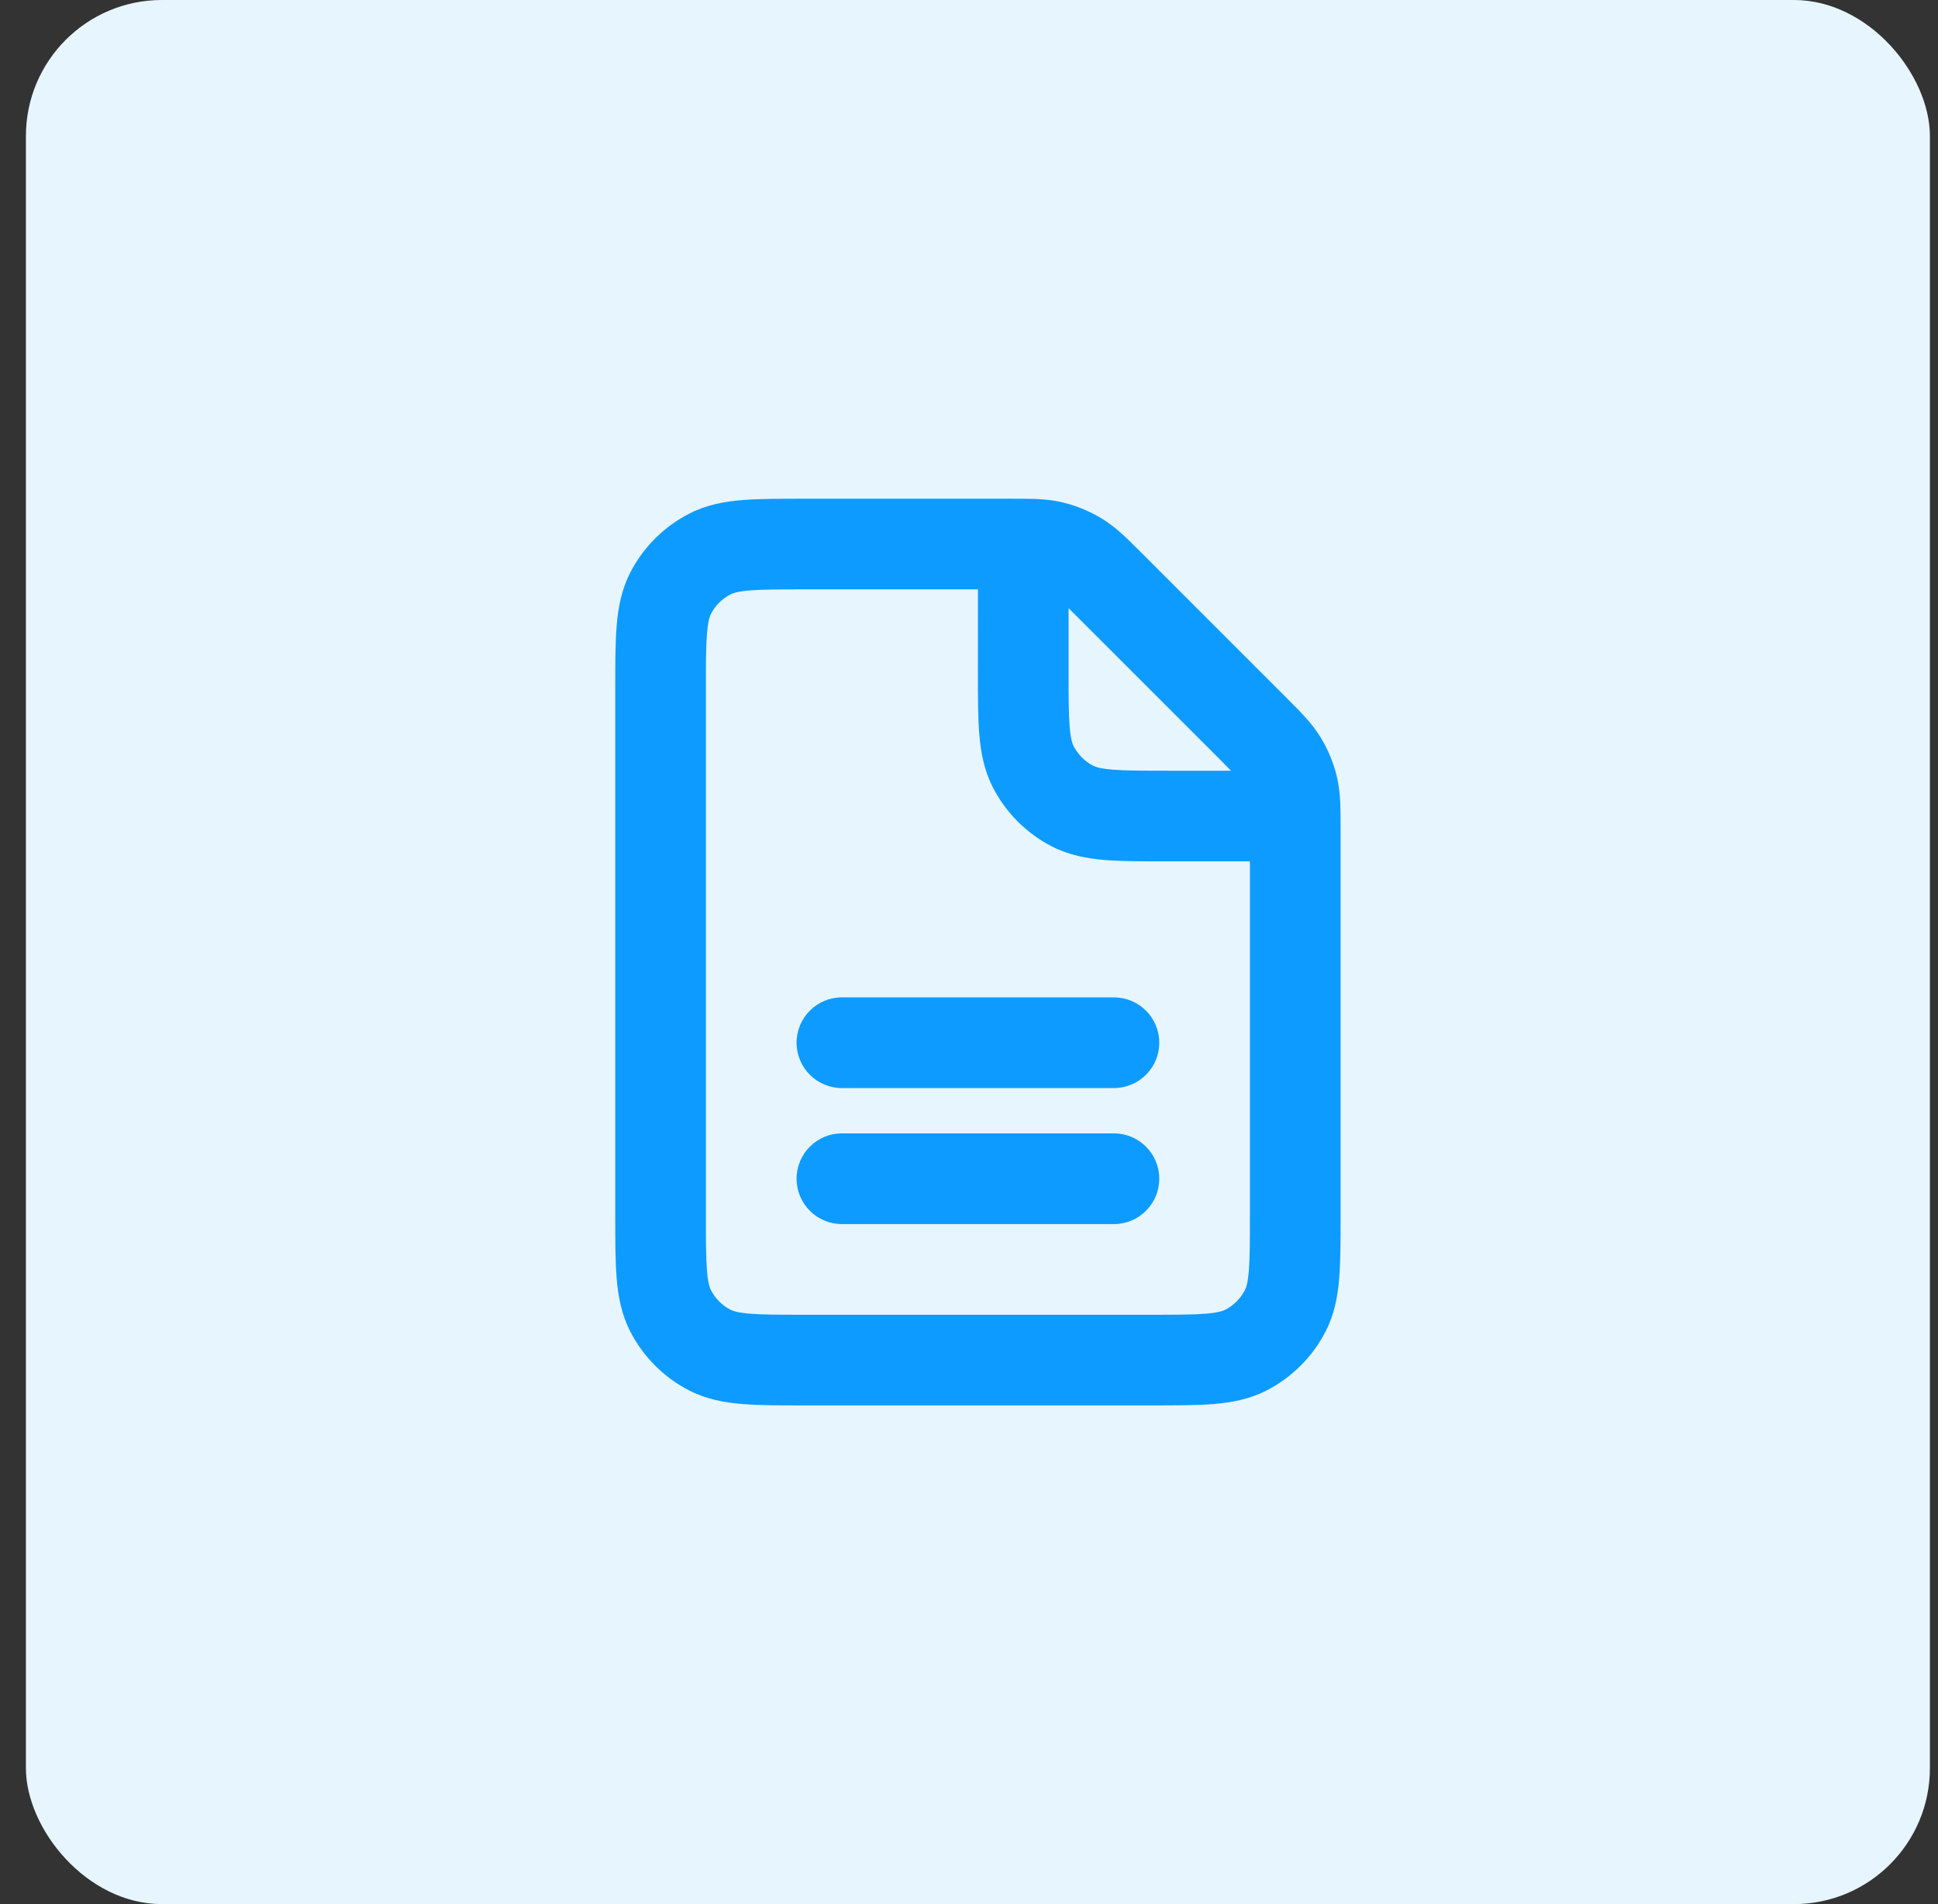 <svg width="57" height="56" viewBox="0 0 57 56" fill="none" xmlns="http://www.w3.org/2000/svg">
<rect x="0" y="0" width="57" height="56" fill="#333333" stroke="none"/>
<rect x="0.762" width="56" height="56" rx="4" fill="#E7F5FF"/>
<path fill-rule="evenodd" clip-rule="evenodd" d="M23.645 14.667L29.666 14.667C29.826 14.667 29.975 14.667 30.108 14.668C30.499 14.671 30.869 14.684 31.258 14.777C31.665 14.875 32.056 15.037 32.415 15.256C32.822 15.506 33.16 15.845 33.543 16.229C33.569 16.255 33.596 16.281 33.622 16.307L37.789 20.474C37.814 20.499 37.839 20.524 37.863 20.549C38.25 20.935 38.588 21.272 38.839 21.681C39.057 22.038 39.22 22.428 39.318 22.837C39.411 23.226 39.424 23.597 39.428 23.988C39.429 24.122 39.429 24.271 39.429 24.434V35.789C39.429 36.491 39.429 37.096 39.388 37.595C39.345 38.121 39.25 38.645 38.993 39.149C38.609 39.903 37.996 40.514 37.244 40.898C36.74 41.154 36.216 41.249 35.69 41.293C35.191 41.333 34.586 41.333 33.885 41.333L23.64 41.333C22.939 41.333 22.333 41.333 21.834 41.293C21.308 41.249 20.784 41.154 20.279 40.898C19.526 40.514 18.915 39.901 18.532 39.149C18.275 38.645 18.18 38.12 18.137 37.593C18.096 37.094 18.096 36.488 18.096 35.785V20.215C18.096 19.513 18.096 18.906 18.137 18.407C18.18 17.879 18.275 17.355 18.532 16.85C18.915 16.098 19.527 15.486 20.279 15.103C20.784 14.845 21.308 14.75 21.836 14.707C22.335 14.667 22.942 14.667 23.645 14.667ZM22.053 17.365C21.69 17.395 21.556 17.445 21.49 17.479C21.239 17.607 21.035 17.81 20.908 18.061C20.874 18.127 20.824 18.261 20.794 18.624C20.763 19.002 20.762 19.498 20.762 20.267V35.734C20.762 36.502 20.763 36.999 20.794 37.376C20.824 37.738 20.874 37.873 20.908 37.938C21.036 38.19 21.24 38.394 21.49 38.522C21.556 38.555 21.69 38.605 22.052 38.635C22.429 38.666 22.924 38.667 23.692 38.667L33.833 38.667C34.6 38.667 35.096 38.666 35.473 38.635C35.834 38.605 35.968 38.555 36.034 38.522C36.285 38.393 36.49 38.189 36.617 37.938C36.651 37.873 36.701 37.739 36.73 37.377C36.761 37.001 36.762 36.505 36.762 35.738V25.333L34.307 25.333C33.605 25.333 33 25.333 32.501 25.293C31.974 25.25 31.45 25.154 30.946 24.898C30.193 24.514 29.581 23.901 29.198 23.149C28.941 22.645 28.846 22.121 28.803 21.593C28.762 21.094 28.762 20.488 28.762 19.785L28.763 17.333H23.696C22.927 17.333 22.431 17.334 22.053 17.365ZM31.429 17.888C31.511 17.969 31.612 18.068 31.736 18.193L35.904 22.36C36.028 22.485 36.127 22.585 36.208 22.667H34.358C33.591 22.667 33.095 22.666 32.718 22.635C32.356 22.605 32.222 22.555 32.157 22.522C31.907 22.394 31.703 22.19 31.574 21.939C31.541 21.873 31.491 21.738 31.461 21.376C31.43 20.999 31.429 20.502 31.429 19.734C31.429 19.734 31.429 19.734 31.429 19.734L31.429 17.888ZM23.429 30.667C23.429 29.93 24.026 29.333 24.762 29.333H32.762C33.499 29.333 34.096 29.93 34.096 30.667C34.096 31.403 33.499 32 32.762 32H24.762C24.026 32 23.429 31.403 23.429 30.667ZM23.429 34.667C23.429 33.93 24.026 33.333 24.762 33.333H32.762C33.499 33.333 34.096 33.93 34.096 34.667C34.096 35.403 33.499 36 32.762 36H24.762C24.026 36 23.429 35.403 23.429 34.667Z" fill="#0D9BFF"/>
</svg>
